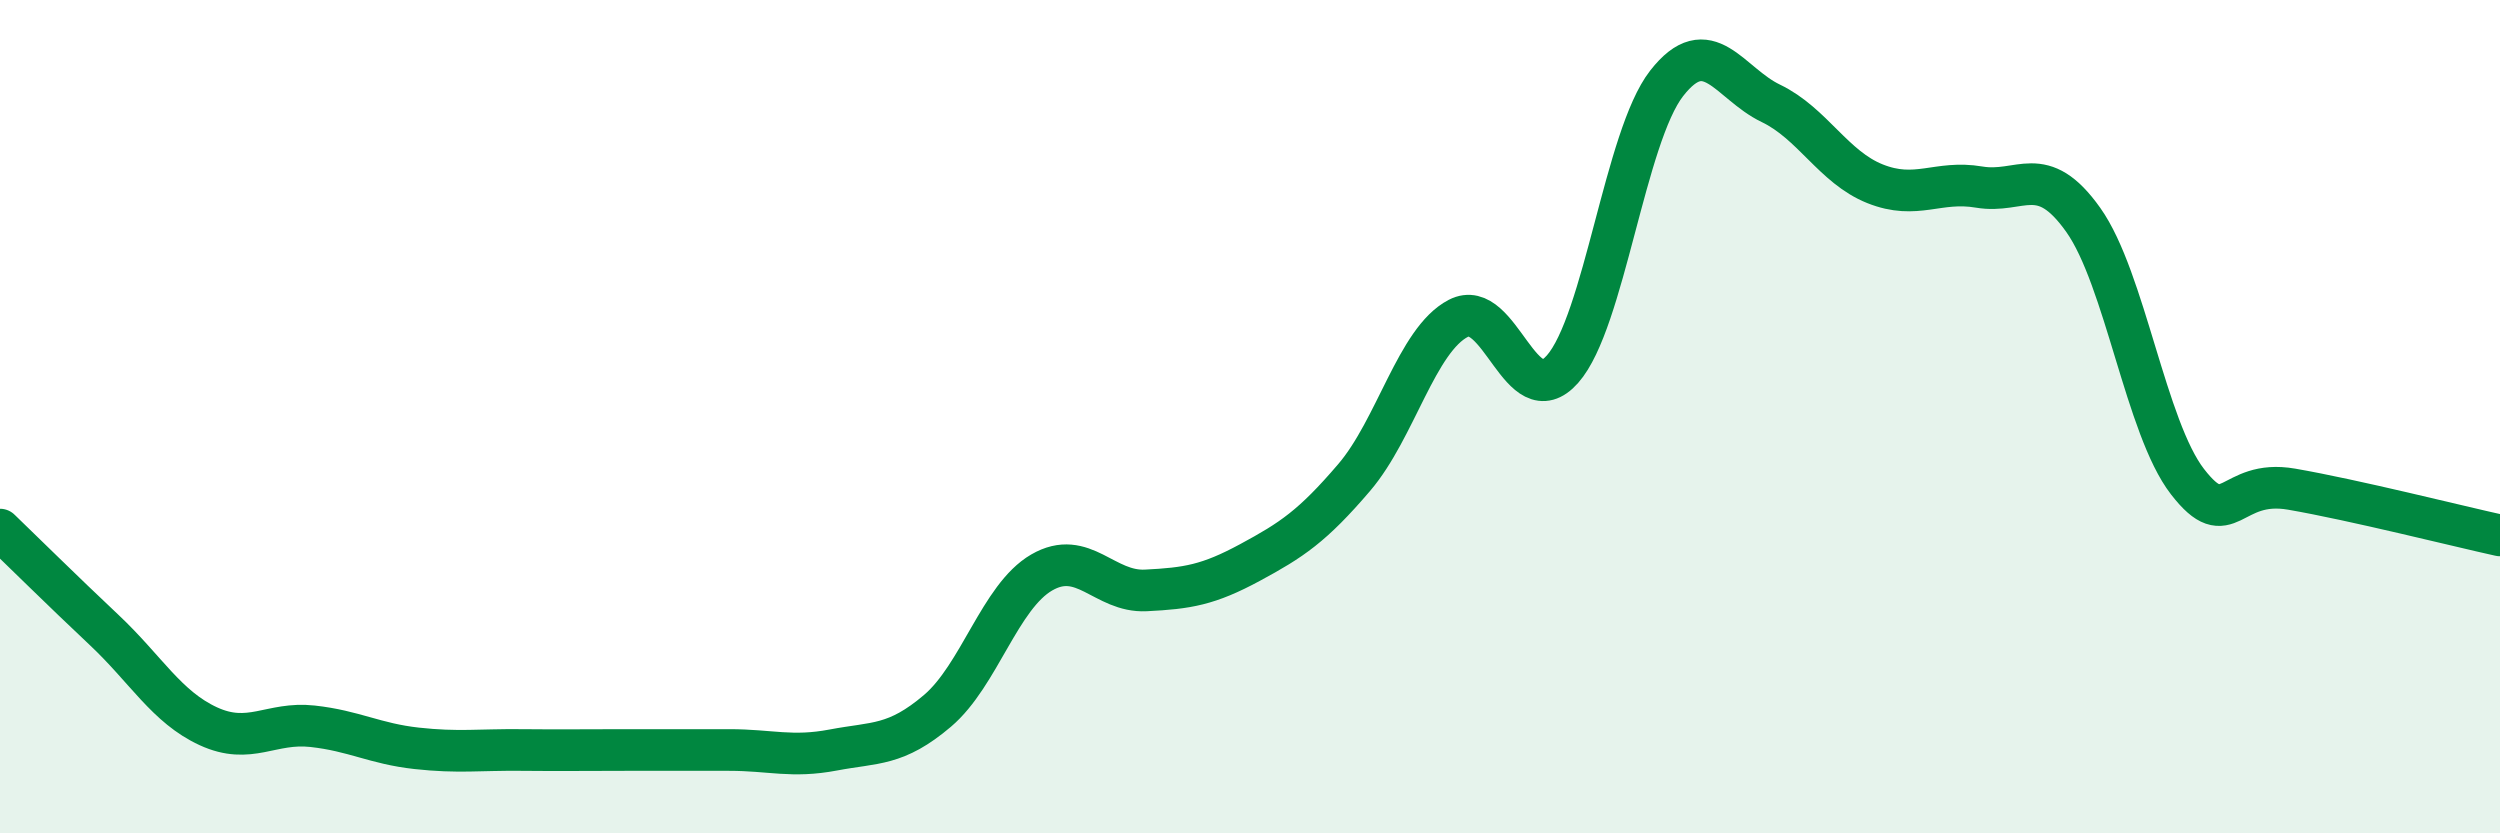 
    <svg width="60" height="20" viewBox="0 0 60 20" xmlns="http://www.w3.org/2000/svg">
      <path
        d="M 0,12.71 C 0.5,13.19 1.5,14.18 2.5,15.12 C 3.5,16.06 4,16.97 5,17.43 C 6,17.89 6.5,17.32 7.5,17.43 C 8.5,17.54 9,17.85 10,17.96 C 11,18.07 11.5,17.99 12.5,18 C 13.5,18.01 14,18 15,18 C 16,18 16.5,18 17.5,18 C 18.5,18 19,18.19 20,18 C 21,17.81 21.5,17.91 22.5,17.06 C 23.5,16.21 24,14.32 25,13.74 C 26,13.16 26.5,14.22 27.5,14.17 C 28.5,14.12 29,14.04 30,13.5 C 31,12.96 31.5,12.63 32.5,11.46 C 33.5,10.29 34,8.16 35,7.64 C 36,7.12 36.5,9.99 37.5,8.86 C 38.5,7.73 39,3.28 40,2 C 41,0.72 41.5,2 42.5,2.48 C 43.5,2.96 44,4.01 45,4.41 C 46,4.81 46.5,4.32 47.5,4.49 C 48.5,4.66 49,3.87 50,5.28 C 51,6.69 51.5,10.27 52.5,11.56 C 53.5,12.85 53.5,11.48 55,11.74 C 56.5,12 59,12.63 60,12.85L60 20L0 20Z"
        fill="#008740"
        opacity="0.1"
        stroke-linecap="round"
        stroke-linejoin="round"
      />
      <path
        d="M 0,12.71 C 0.5,13.19 1.5,14.18 2.5,15.12 C 3.5,16.06 4,16.97 5,17.43 C 6,17.89 6.5,17.32 7.5,17.43 C 8.5,17.54 9,17.85 10,17.96 C 11,18.07 11.5,17.99 12.5,18 C 13.5,18.01 14,18 15,18 C 16,18 16.5,18 17.5,18 C 18.5,18 19,18.19 20,18 C 21,17.81 21.5,17.91 22.5,17.06 C 23.5,16.21 24,14.32 25,13.74 C 26,13.16 26.5,14.22 27.5,14.17 C 28.5,14.12 29,14.04 30,13.5 C 31,12.96 31.5,12.63 32.5,11.46 C 33.5,10.29 34,8.16 35,7.64 C 36,7.12 36.5,9.99 37.5,8.86 C 38.5,7.73 39,3.28 40,2 C 41,0.72 41.5,2 42.5,2.48 C 43.5,2.96 44,4.01 45,4.41 C 46,4.81 46.5,4.32 47.5,4.49 C 48.5,4.66 49,3.87 50,5.28 C 51,6.69 51.5,10.27 52.5,11.56 C 53.5,12.85 53.5,11.48 55,11.74 C 56.5,12 59,12.63 60,12.85"
        stroke="#008740"
        stroke-width="1"
        fill="none"
        stroke-linecap="round"
        stroke-linejoin="round"
      />
    </svg>
  